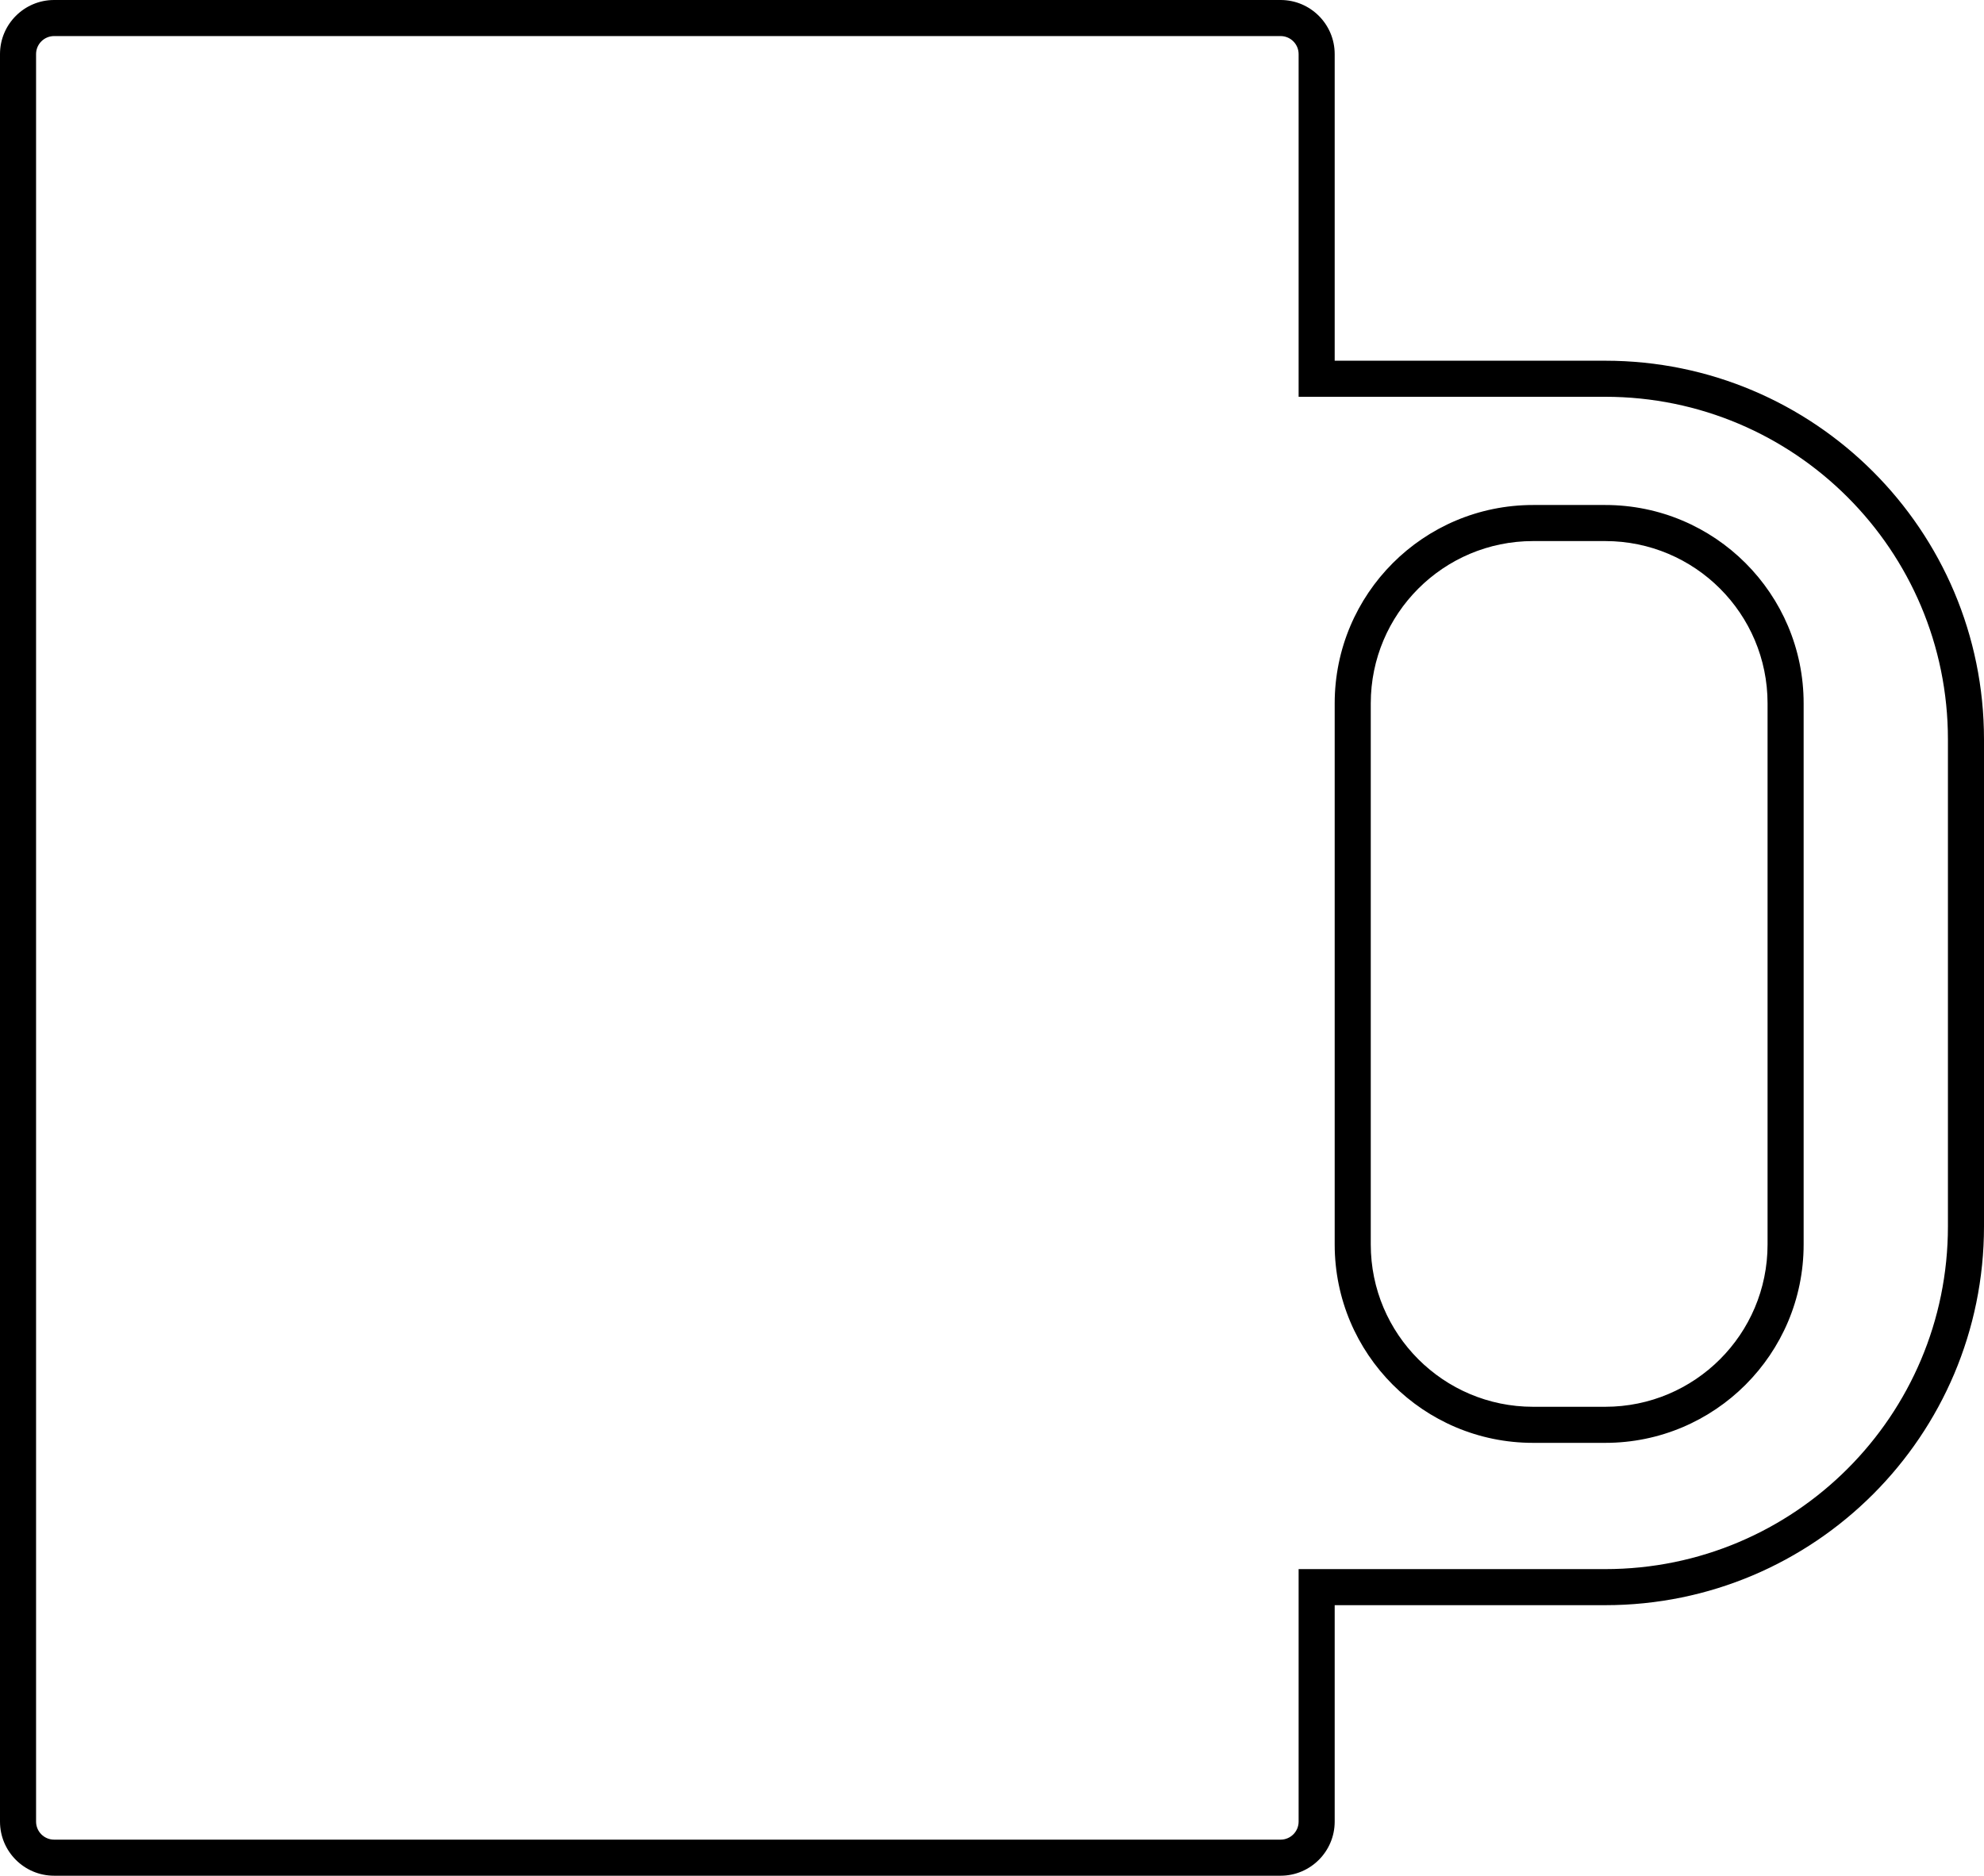 <?xml version="1.0" encoding="UTF-8"?> <svg xmlns="http://www.w3.org/2000/svg" width="55" height="52" viewBox="0 0 55 52" fill="none"> <path fill-rule="evenodd" clip-rule="evenodd" d="M1 1.5C1 1.224 1.224 1 1.5 1H35.5C35.776 1 36 1.224 36 1.5V10.5V11H36.5H44.5C49.747 11 54 15.253 54 20.5V20.514V20.527V20.541V20.554V20.568V20.581V20.595V20.609V20.622V20.636V20.649V20.663V20.677V20.69V20.704V20.718V20.731V20.745V20.759V20.772V20.786V20.799V20.813V20.827V20.84V20.854V20.867V20.881V20.895V20.908V20.922V20.936V20.949V20.963V20.977V20.99V21.004V21.017V21.031V21.045V21.058V21.072V21.086V21.099V21.113V21.127V21.14V21.154V21.168V21.181V21.195V21.209V21.222V21.236V21.25V21.263V21.277V21.291V21.304V21.318V21.331V21.345V21.359V21.372V21.386V21.4V21.413V21.427V21.441V21.454V21.468V21.482V21.495V21.509V21.523V21.536V21.55V21.564V21.577V21.591V21.605V21.618V21.632V21.646V21.659V21.673V21.687V21.7V21.714V21.728V21.741V21.755V21.768V21.782V21.796V21.809V21.823V21.837V21.851V21.864V21.878V21.892V21.905V21.919V21.932V21.946V21.96V21.973V21.987V22.001V22.014V22.028V22.042V22.055V22.069V22.083V22.096V22.11V22.124V22.137V22.151V22.165V22.178V22.192V22.205V22.219V22.233V22.246V22.26V22.274V22.287V22.301V22.314V22.328V22.342V22.355V22.369V22.383V22.396V22.41V22.424V22.437V22.451V22.465V22.478V22.492V22.505V22.519V22.533V22.546V22.56V22.573V22.587V22.601V22.614V22.628V22.642V22.655V22.669V22.682V22.696V22.709V22.723V22.737V22.75V22.764V22.777V22.791V22.805V22.818V22.832V22.846V22.859V22.873V22.886V22.9V22.913V22.927V22.941V22.954V22.968V22.981V22.995V23.008V23.022V23.035V23.049V23.063V23.076V23.09V23.103V23.117V23.13V23.144V23.157V23.171V23.185V23.198V23.212V23.225V23.239V23.252V23.266V23.279V23.293V23.306V23.32V23.333V23.347V23.36V23.374V23.387V23.401V23.414V23.428V23.441V23.455V23.468V23.482V23.495V23.509V23.522V23.536V23.549V23.563V23.576V23.59V23.603V23.617V23.63V23.644V23.657V23.671V23.684V23.697V23.711V23.724V23.738V23.751V23.765V23.778V23.791V23.805V23.818V23.832V23.845V23.858V23.872V23.885V23.899V23.912V23.926V23.939V23.952V23.966V23.979V23.992V24.006V24.019V24.033V24.046V24.059V24.073V24.086V24.099V24.113V24.126V24.14V24.153V24.166V24.18V24.193V24.206V24.22V24.233V24.246V24.259V24.273V24.286V24.299V24.313V24.326V24.339V24.353V24.366V24.379V24.392V24.406V24.419V24.432V24.445V24.459V24.472V24.485V24.498V24.512V24.525V24.538V24.552V24.565V24.578V24.591V24.604V24.618V24.631V24.644V24.657V24.67V24.684V24.697V24.71V24.723V24.736V24.749V24.763V24.776V24.789V24.802V24.815V24.828V24.841V24.855V24.868V24.881V24.894V24.907V24.92V24.933V24.947V24.96V24.973V24.986V24.999V25.012V25.025V25.038V25.051V25.064V25.077V25.09V25.103V25.116V25.13V25.142V25.155V25.169V25.182V25.195V25.208V25.221V25.234V25.247V25.26V25.273V25.286V25.299V25.311V25.325V25.337V25.35V25.363V25.376V25.389V25.402V25.415V25.428V25.441V25.454V25.467V25.48V25.493V25.506V25.518V25.531V25.544V25.557V25.57V25.583V25.596V25.608V25.621V25.634V25.647V25.66V25.673V25.686V25.698V25.711V25.724V25.737V25.75V25.762V25.775V25.788V25.801V25.813V25.826V25.839V25.852V25.864V25.877V25.89V25.902V25.915V25.928V25.941V25.953V25.966V25.979V25.991V26.004V26.017V26.029V26.042V26.055V26.067V26.08V26.093V26.105V26.118V26.131V26.143V26.156V26.168V26.181V26.193V26.206V26.219V26.231V26.244V26.256V26.269V26.281V26.294V26.306V26.319V26.331V26.344V26.356V26.369V26.381V26.394V26.406V26.419V26.431V26.444V26.456V26.469V26.481V26.494V26.506V26.518V26.531V26.543V26.555V26.568V26.58V26.593V26.605V26.617V26.63V26.642V26.654V26.667V26.679V26.691V26.704V26.716V26.728V26.741V26.753V26.765V26.777V26.79V26.802V26.814V26.826V26.839V26.851V26.863V26.875V26.887V26.9V26.912V26.924V26.936V26.948V26.96V26.973V26.985V26.997V27.009V27.021V27.033V27.045V27.058V27.07V27.082V27.094V27.106V27.118V27.13V27.142V27.154V27.166V27.178V27.19V27.202V27.214V27.226V27.238V27.25V27.262V27.274V27.286V27.298V27.31V27.322V27.334V27.346V27.358V27.37V27.382V27.394V27.406V27.418V27.43V27.442V27.455V27.467V27.479V27.491V27.503V27.515V27.527V27.54V27.552V27.564V27.576V27.588V27.6V27.613V27.625V27.637V27.649V27.661V27.674V27.686V27.698V27.71V27.723V27.735V27.747V27.759V27.772V27.784V27.796V27.809V27.821V27.833V27.846V27.858V27.87V27.883V27.895V27.907V27.92V27.932V27.945V27.957V27.969V27.982V27.994V28.006V28.019V28.031V28.044V28.056V28.069V28.081V28.094V28.106V28.119V28.131V28.144V28.156V28.169V28.181V28.194V28.206V28.219V28.231V28.244V28.256V28.269V28.281V28.294V28.307V28.319V28.332V28.344V28.357V28.369V28.382V28.395V28.407V28.42V28.433V28.445V28.458V28.471V28.483V28.496V28.509V28.521V28.534V28.547V28.559V28.572V28.585V28.598V28.61V28.623V28.636V28.648V28.661V28.674V28.687V28.699V28.712V28.725V28.738V28.75V28.763V28.776V28.789V28.802V28.814V28.827V28.84V28.853V28.866V28.879V28.892V28.904V28.917V28.93V28.943V28.956V28.969V28.982V28.994V29.007V29.02V29.033V29.046V29.059V29.072V29.085V29.098V29.111V29.124V29.137V29.15V29.163V29.175V29.189V29.201V29.214V29.227V29.24V29.253V29.266V29.279V29.292V29.305V29.318V29.331V29.345V29.358V29.37V29.384V29.397V29.41V29.423V29.436V29.449V29.462V29.475V29.488V29.501V29.514V29.527V29.54V29.553V29.567V29.58V29.593V29.606V29.619V29.632V29.645V29.659V29.672V29.685V29.698V29.711V29.724V29.737V29.751V29.764V29.777V29.79V29.803V29.816V29.83V29.843V29.856V29.869V29.882V29.896V29.909V29.922V29.935V29.948V29.962V29.975V29.988V30.002V30.015V30.028V30.041V30.055V30.068V30.081V30.094V30.108V30.121V30.134V30.147V30.161V30.174V30.187V30.201V30.214V30.227V30.241V30.254V30.267V30.28V30.294V30.307V30.32V30.334V30.347V30.36V30.374V30.387V30.401V30.414V30.427V30.441V30.454V30.467V30.481V30.494V30.508V30.521V30.534V30.548V30.561V30.574V30.588V30.601V30.615V30.628V30.642V30.655V30.668V30.682V30.695V30.709V30.722V30.735V30.749V30.762V30.776V30.789V30.803V30.816V30.829V30.843V30.856V30.87V30.883V30.897V30.91V30.924V30.937V30.951V30.964V30.978V30.991V31.005V31.018V31.032V31.045V31.059V31.072V31.086V31.099V31.113V31.126V31.14V31.153V31.167V31.18V31.194V31.207V31.221V31.234V31.248V31.261V31.275V31.288V31.302V31.315V31.329V31.343V31.356V31.37V31.383V31.397V31.41V31.424V31.437V31.451V31.465V31.478V31.492V31.505V31.519V31.532V31.546V31.559V31.573V31.587V31.6V31.614V31.627V31.641V31.654V31.668V31.682V31.695V31.709V31.723V31.736V31.75V31.763V31.777V31.791V31.804V31.818V31.831V31.845V31.858V31.872V31.886V31.899V31.913V31.927V31.94V31.954V31.967V31.981V31.995V32.008V32.022V32.035V32.049V32.063V32.076V32.09V32.104V32.117V32.131V32.145V32.158V32.172V32.185V32.199V32.213V32.226V32.24V32.254V32.267V32.281V32.295V32.308V32.322V32.336V32.349V32.363V32.376V32.39V32.404V32.417V32.431V32.445V32.458V32.472V32.486V32.499V32.513V32.527V32.54V32.554V32.568V32.581V32.595V32.608V32.622V32.636V32.65V32.663V32.677V32.691V32.704V32.718V32.731V32.745V32.759V32.772V32.786V32.8V32.813V32.827V32.841V32.854V32.868V32.882V32.895V32.909V32.923V32.936V32.95V32.964V32.977V32.991V33.005V33.018V33.032V33.046V33.059V33.073V33.087V33.1V33.114V33.128V33.141V33.155V33.169V33.182V33.196V33.209V33.223V33.237V33.251V33.264V33.278V33.291V33.305V33.319V33.332V33.346V33.36V33.373V33.387V33.401V33.414V33.428V33.441V33.455V33.469V33.483V33.496V33.51V33.523V33.537V33.551V33.564V33.578V33.592V33.605V33.619V33.633V33.646V33.66V33.673V33.687V33.701V33.714V33.728V33.742V33.755V33.769V33.782V33.796V33.81V33.823V33.837V33.85V33.864V33.878V33.891V33.905V33.919V33.932V33.946V33.959V33.973V33.986V34C54 39.247 49.747 43.5 44.5 43.5H36.5H36V44V50.5C36 50.776 35.776 51 35.5 51H1.5C1.224 51 1 50.776 1 50.5V1.5ZM1.5 0C0.672 0 0 0.672 0 1.5V50.5C0 51.328 0.672 52 1.5 52H35.5C36.328 52 37 51.328 37 50.5V44.5H44.5C50.299 44.5 55 39.799 55 34V33.986V33.973V33.959V33.946V33.932V33.919V33.905V33.891V33.878V33.864V33.85V33.837V33.823V33.81V33.796V33.782V33.769V33.755V33.742V33.728V33.714V33.701V33.687V33.673V33.66V33.646V33.633V33.619V33.605V33.592V33.578V33.564V33.551V33.537V33.523V33.51V33.496V33.483V33.469V33.455V33.441V33.428V33.414V33.401V33.387V33.373V33.36V33.346V33.332V33.319V33.305V33.291V33.278V33.264V33.251V33.237V33.223V33.209V33.196V33.182V33.169V33.155V33.141V33.128V33.114V33.1V33.087V33.073V33.059V33.046V33.032V33.018V33.005V32.991V32.977V32.964V32.95V32.936V32.923V32.909V32.895V32.882V32.868V32.854V32.841V32.827V32.813V32.8V32.786V32.772V32.759V32.745V32.731V32.718V32.704V32.691V32.677V32.663V32.65V32.636V32.622V32.608V32.595V32.581V32.568V32.554V32.54V32.527V32.513V32.499V32.486V32.472V32.458V32.445V32.431V32.417V32.404V32.39V32.376V32.363V32.349V32.336V32.322V32.308V32.295V32.281V32.267V32.254V32.24V32.226V32.213V32.199V32.185V32.172V32.158V32.145V32.131V32.117V32.104V32.09V32.076V32.063V32.049V32.035V32.022V32.008V31.995V31.981V31.967V31.954V31.94V31.927V31.913V31.899V31.886V31.872V31.858V31.845V31.831V31.818V31.804V31.791V31.777V31.763V31.75V31.736V31.723V31.709V31.695V31.682V31.668V31.654V31.641V31.627V31.614V31.6V31.587V31.573V31.559V31.546V31.532V31.519V31.505V31.492V31.478V31.465V31.451V31.437V31.424V31.41V31.397V31.383V31.37V31.356V31.343V31.329V31.315V31.302V31.288V31.275V31.261V31.248V31.234V31.221V31.207V31.194V31.18V31.167V31.153V31.14V31.126V31.113V31.099V31.086V31.072V31.059V31.045V31.032V31.018V31.005V30.991V30.978V30.964V30.951V30.937V30.924V30.91V30.897V30.883V30.87V30.856V30.843V30.829V30.816V30.803V30.789V30.776V30.762V30.749V30.735V30.722V30.709V30.695V30.682V30.668V30.655V30.642V30.628V30.615V30.601V30.588V30.574V30.561V30.548V30.534V30.521V30.508V30.494V30.481V30.467V30.454V30.441V30.427V30.414V30.401V30.387V30.374V30.36V30.347V30.334V30.32V30.307V30.294V30.28V30.267V30.254V30.241V30.227V30.214V30.201V30.187V30.174V30.161V30.147V30.134V30.121V30.108V30.094V30.081V30.068V30.055V30.041V30.028V30.015V30.002V29.988V29.975V29.962V29.948V29.935V29.922V29.909V29.896V29.882V29.869V29.856V29.843V29.83V29.816V29.803V29.79V29.777V29.764V29.751V29.737V29.724V29.711V29.698V29.685V29.672V29.659V29.645V29.632V29.619V29.606V29.593V29.58V29.567V29.553V29.54V29.527V29.514V29.501V29.488V29.475V29.462V29.449V29.436V29.423V29.41V29.397V29.384V29.37V29.358V29.345V29.331V29.318V29.305V29.292V29.279V29.266V29.253V29.24V29.227V29.214V29.201V29.189V29.175V29.163V29.15V29.137V29.124V29.111V29.098V29.085V29.072V29.059V29.046V29.033V29.02V29.007V28.994V28.982V28.969V28.956V28.943V28.93V28.917V28.904V28.892V28.879V28.866V28.853V28.84V28.827V28.814V28.802V28.789V28.776V28.763V28.75V28.738V28.725V28.712V28.699V28.687V28.674V28.661V28.648V28.636V28.623V28.61V28.598V28.585V28.572V28.559V28.547V28.534V28.521V28.509V28.496V28.483V28.471V28.458V28.445V28.433V28.42V28.407V28.395V28.382V28.369V28.357V28.344V28.332V28.319V28.307V28.294V28.281V28.269V28.256V28.244V28.231V28.219V28.206V28.194V28.181V28.169V28.156V28.144V28.131V28.119V28.106V28.094V28.081V28.069V28.056V28.044V28.031V28.019V28.006V27.994V27.982V27.969V27.957V27.945V27.932V27.92V27.907V27.895V27.883V27.87V27.858V27.846V27.833V27.821V27.809V27.796V27.784V27.772V27.759V27.747V27.735V27.723V27.71V27.698V27.686V27.674V27.661V27.649V27.637V27.625V27.613V27.6V27.588V27.576V27.564V27.552V27.54V27.527V27.515V27.503V27.491V27.479V27.467V27.455V27.442V27.43V27.418V27.406V27.394V27.382V27.37V27.358V27.346V27.334V27.322V27.31V27.298V27.286V27.274V27.262V27.25V27.238V27.226V27.214V27.202V27.19V27.178V27.166V27.154V27.142V27.13V27.118V27.106V27.094V27.082V27.07V27.058V27.045V27.033V27.021V27.009V26.997V26.985V26.973V26.96V26.948V26.936V26.924V26.912V26.9V26.887V26.875V26.863V26.851V26.839V26.826V26.814V26.802V26.79V26.777V26.765V26.753V26.741V26.728V26.716V26.704V26.691V26.679V26.667V26.654V26.642V26.63V26.617V26.605V26.593V26.58V26.568V26.555V26.543V26.531V26.518V26.506V26.494V26.481V26.469V26.456V26.444V26.431V26.419V26.406V26.394V26.381V26.369V26.356V26.344V26.331V26.319V26.306V26.294V26.281V26.269V26.256V26.244V26.231V26.219V26.206V26.193V26.181V26.168V26.156V26.143V26.131V26.118V26.105V26.093V26.08V26.067V26.055V26.042V26.029V26.017V26.004V25.991V25.979V25.966V25.953V25.941V25.928V25.915V25.902V25.89V25.877V25.864V25.852V25.839V25.826V25.813V25.801V25.788V25.775V25.762V25.75V25.737V25.724V25.711V25.698V25.686V25.673V25.66V25.647V25.634V25.621V25.608V25.596V25.583V25.57V25.557V25.544V25.531V25.518V25.506V25.493V25.48V25.467V25.454V25.441V25.428V25.415V25.402V25.389V25.376V25.363V25.35V25.337V25.325V25.311V25.299V25.286V25.273V25.26V25.247V25.234V25.221V25.208V25.195V25.182V25.169V25.155V25.142V25.13V25.116V25.103V25.09V25.077V25.064V25.051V25.038V25.025V25.012V24.999V24.986V24.973V24.96V24.947V24.933V24.92V24.907V24.894V24.881V24.868V24.855V24.841V24.828V24.815V24.802V24.789V24.776V24.763V24.749V24.736V24.723V24.71V24.697V24.684V24.67V24.657V24.644V24.631V24.618V24.604V24.591V24.578V24.565V24.552V24.538V24.525V24.512V24.498V24.485V24.472V24.459V24.445V24.432V24.419V24.406V24.392V24.379V24.366V24.353V24.339V24.326V24.313V24.299V24.286V24.273V24.259V24.246V24.233V24.22V24.206V24.193V24.18V24.166V24.153V24.14V24.126V24.113V24.099V24.086V24.073V24.059V24.046V24.033V24.019V24.006V23.992V23.979V23.966V23.952V23.939V23.926V23.912V23.899V23.885V23.872V23.858V23.845V23.832V23.818V23.805V23.791V23.778V23.765V23.751V23.738V23.724V23.711V23.697V23.684V23.671V23.657V23.644V23.63V23.617V23.603V23.59V23.576V23.563V23.549V23.536V23.522V23.509V23.495V23.482V23.468V23.455V23.441V23.428V23.414V23.401V23.387V23.374V23.36V23.347V23.333V23.32V23.306V23.293V23.279V23.266V23.252V23.239V23.225V23.212V23.198V23.185V23.171V23.157V23.144V23.13V23.117V23.103V23.09V23.076V23.063V23.049V23.035V23.022V23.008V22.995V22.981V22.968V22.954V22.941V22.927V22.913V22.9V22.886V22.873V22.859V22.846V22.832V22.818V22.805V22.791V22.777V22.764V22.75V22.737V22.723V22.709V22.696V22.682V22.669V22.655V22.642V22.628V22.614V22.601V22.587V22.573V22.56V22.546V22.533V22.519V22.505V22.492V22.478V22.465V22.451V22.437V22.424V22.41V22.396V22.383V22.369V22.355V22.342V22.328V22.314V22.301V22.287V22.274V22.26V22.246V22.233V22.219V22.205V22.192V22.178V22.165V22.151V22.137V22.124V22.11V22.096V22.083V22.069V22.055V22.042V22.028V22.014V22.001V21.987V21.973V21.96V21.946V21.932V21.919V21.905V21.892V21.878V21.864V21.851V21.837V21.823V21.809V21.796V21.782V21.768V21.755V21.741V21.728V21.714V21.7V21.687V21.673V21.659V21.646V21.632V21.618V21.605V21.591V21.577V21.564V21.55V21.536V21.523V21.509V21.495V21.482V21.468V21.454V21.441V21.427V21.413V21.4V21.386V21.372V21.359V21.345V21.331V21.318V21.304V21.291V21.277V21.263V21.25V21.236V21.222V21.209V21.195V21.181V21.168V21.154V21.14V21.127V21.113V21.099V21.086V21.072V21.058V21.045V21.031V21.017V21.004V20.99V20.977V20.963V20.949V20.936V20.922V20.908V20.895V20.881V20.867V20.854V20.84V20.827V20.813V20.799V20.786V20.772V20.759V20.745V20.731V20.718V20.704V20.69V20.677V20.663V20.649V20.636V20.622V20.609V20.595V20.581V20.568V20.554V20.541V20.527V20.514V20.5C55 14.701 50.299 10 44.5 10H37V1.5C37 0.672 36.328 0 35.5 0H1.5ZM42.5 14C39.462 14 37 16.462 37 19.5V34.5C37 37.538 39.462 40 42.5 40H44.5C47.537 40 50 37.539 50 34.501V34.487V34.473V34.459V34.445V34.431V34.416V34.402V34.388V34.374V34.36V34.346V34.332V34.317V34.303V34.289V34.275V34.261V34.246V34.232V34.218V34.204V34.189V34.175V34.161V34.147V34.132V34.118V34.104V34.089V34.075V34.061V34.046V34.032V34.017V34.003V33.989V33.974V33.96V33.946V33.931V33.917V33.902V33.888V33.873V33.859V33.844V33.83V33.815V33.801V33.786V33.772V33.757V33.743V33.728V33.714V33.699V33.685V33.67V33.656V33.641V33.626V33.612V33.597V33.583V33.568V33.553V33.539V33.524V33.509V33.495V33.48V33.465V33.451V33.436V33.421V33.407V33.392V33.377V33.363V33.348V33.333V33.319V33.304V33.289V33.274V33.26V33.245V33.23V33.215V33.2V33.186V33.171V33.156V33.141V33.127V33.112V33.097V33.082V33.067V33.052V33.038V33.023V33.008V32.993V32.978V32.963V32.948V32.934V32.919V32.904V32.889V32.874V32.859V32.844V32.829V32.814V32.799V32.784V32.77V32.755V32.74V32.725V32.71V32.695V32.68V32.665V32.65V32.635V32.62V32.605V32.59V32.575V32.56V32.545V32.53V32.515V32.5V32.485V32.47V32.455V32.44V32.425V32.41V32.395V32.38V32.365V32.35V32.335V32.32V32.304V32.289V32.274V32.259V32.244V32.229V32.214V32.199V32.184V32.169V32.154V32.139V32.124V32.108V32.093V32.078V32.063V32.048V32.033V32.018V32.003V31.988V31.973V31.957V31.942V31.927V31.912V31.897V31.882V31.867V31.852V31.837V31.821V31.806V31.791V31.776V31.761V31.746V31.73V31.715V31.7V31.685V31.67V31.655V31.64V31.624V31.609V31.594V31.579V31.564V31.549V31.534V31.518V31.503V31.488V31.473V31.458V31.442V31.427V31.412V31.397V31.382V31.367V31.351V31.336V31.321V31.306V31.291V31.276V31.26V31.245V31.23V31.215V31.2V31.185V31.169V31.154V31.139V31.124V31.109V31.093V31.078V31.063V31.048V31.033V31.018V31.003V30.987V30.972V30.957V30.942V30.927V30.912V30.896V30.881V30.866V30.851V30.836V30.821V30.805V30.79V30.775V30.76V30.745V30.73V30.715V30.699V30.684V30.669V30.654V30.639V30.624V30.608V30.593V30.578V30.563V30.548V30.533V30.518V30.503V30.488V30.472V30.457V30.442V30.427V30.412V30.397V30.382V30.367V30.352V30.336V30.321V30.306V30.291V30.276V30.261V30.246V30.231V30.216V30.201V30.186V30.171V30.155V30.14V30.125V30.11V30.095V30.08V30.065V30.05V30.035V30.02V30.005V29.99V29.975V29.96V29.945V29.93V29.915V29.9V29.885V29.87V29.855V29.84V29.825V29.81V29.795V29.78V29.765V29.75V29.735V29.72V29.705V29.69V29.675V29.66V29.646V29.631V29.616V29.601V29.586V29.571V29.556V29.541V29.526V29.512V29.497V29.482V29.467V29.452V29.437V29.422V29.407V29.393V29.378V29.363V29.348V29.333V29.319V29.304V29.289V29.274V29.259V29.244V29.23V29.215V29.2V29.185V29.171V29.156V29.141V29.127V29.112V29.097V29.082V29.068V29.053V29.038V29.023V29.009V28.994V28.98V28.965V28.95V28.936V28.921V28.906V28.892V28.877V28.862V28.848V28.833V28.819V28.804V28.789V28.775V28.76V28.746V28.731V28.717V28.702V28.688V28.673V28.659V28.644V28.63V28.615V28.601V28.586V28.572V28.557V28.543V28.528V28.514V28.499V28.485V28.471V28.456V28.442V28.427V28.413V28.399V28.384V28.37V28.356V28.341V28.327V28.313V28.298V28.284V28.27V28.256V28.241V28.227V28.213V28.198V28.184V28.17V28.156V28.142V28.128V28.113V28.099V28.085V28.071V28.057V28.043V28.028V28.014V28V27.986V27.972V27.958V27.944V27.93V27.916V27.902V27.888V27.874V27.86V27.846V27.832V27.818V27.804V27.79V27.776V27.762V27.748V27.734V27.72V27.706V27.692V27.679V27.665V27.651V27.637V27.623V27.609V27.596V27.582V27.568V27.554V27.541V27.527V27.513V27.499V27.486V27.472V27.458V27.445V27.431V27.417V27.404V27.39V27.376V27.363V27.349V27.335V27.322V27.308V27.295V27.281V27.268V27.254V27.241V27.227V27.214V27.2V27.187V27.174V27.16V27.147V27.133V27.12V27.107V27.093V27.08V27.067V27.053V27.04V27.026V27.013V27V26.987V26.974V26.96V26.947V26.933V26.92V26.907V26.893V26.88V26.867V26.853V26.84V26.826V26.813V26.8V26.786V26.773V26.759V26.746V26.732V26.719V26.705V26.692V26.678V26.665V26.651V26.637V26.624V26.61V26.596V26.583V26.569V26.555V26.542V26.528V26.514V26.501V26.487V26.473V26.459V26.446V26.432V26.418V26.404V26.391V26.377V26.363V26.349V26.335V26.321V26.308V26.294V26.28V26.266V26.252V26.238V26.224V26.21V26.196V26.182V26.168V26.154V26.14V26.126V26.112V26.098V26.084V26.07V26.056V26.042V26.028V26.014V26V25.986V25.972V25.957V25.943V25.929V25.915V25.901V25.887V25.872V25.858V25.844V25.83V25.816V25.802V25.787V25.773V25.759V25.744V25.73V25.716V25.702V25.687V25.673V25.659V25.644V25.63V25.616V25.601V25.587V25.573V25.558V25.544V25.529V25.515V25.501V25.486V25.472V25.457V25.443V25.428V25.414V25.399V25.385V25.37V25.356V25.341V25.327V25.312V25.298V25.283V25.269V25.254V25.24V25.225V25.211V25.196V25.181V25.167V25.152V25.138V25.123V25.108V25.094V25.079V25.064V25.05V25.035V25.02V25.006V24.991V24.977V24.962V24.947V24.932V24.918V24.903V24.888V24.873V24.859V24.844V24.829V24.815V24.8V24.785V24.77V24.756V24.741V24.726V24.711V24.696V24.681V24.667V24.652V24.637V24.622V24.607V24.593V24.578V24.563V24.548V24.533V24.518V24.503V24.488V24.474V24.459V24.444V24.429V24.414V24.399V24.384V24.369V24.354V24.34V24.325V24.31V24.295V24.28V24.265V24.25V24.235V24.22V24.205V24.19V24.175V24.16V24.145V24.13V24.115V24.1V24.085V24.07V24.055V24.04V24.025V24.01V23.995V23.98V23.965V23.95V23.935V23.92V23.905V23.89V23.875V23.86V23.845V23.829V23.814V23.799V23.784V23.769V23.754V23.739V23.724V23.709V23.694V23.679V23.664V23.648V23.633V23.618V23.603V23.588V23.573V23.558V23.543V23.528V23.512V23.497V23.482V23.467V23.452V23.437V23.422V23.407V23.392V23.376V23.361V23.346V23.331V23.316V23.301V23.285V23.27V23.255V23.24V23.225V23.21V23.195V23.179V23.164V23.149V23.134V23.119V23.104V23.088V23.073V23.058V23.043V23.028V23.013V22.997V22.982V22.967V22.952V22.937V22.922V22.907V22.891V22.876V22.861V22.846V22.831V22.815V22.8V22.785V22.77V22.755V22.74V22.724V22.709V22.694V22.679V22.664V22.649V22.633V22.618V22.603V22.588V22.573V22.558V22.542V22.527V22.512V22.497V22.482V22.466V22.451V22.436V22.421V22.406V22.391V22.376V22.36V22.345V22.33V22.315V22.3V22.285V22.27V22.254V22.239V22.224V22.209V22.194V22.179V22.163V22.148V22.133V22.118V22.103V22.088V22.073V22.058V22.043V22.027V22.012V21.997V21.982V21.967V21.952V21.937V21.922V21.907V21.892V21.876V21.861V21.846V21.831V21.816V21.801V21.786V21.771V21.756V21.741V21.726V21.71V21.695V21.68V21.665V21.65V21.635V21.62V21.605V21.59V21.575V21.56V21.545V21.53V21.515V21.5V21.485V21.47V21.455V21.44V21.425V21.41V21.395V21.38V21.365V21.35V21.335V21.32V21.305V21.29V21.275V21.26V21.245V21.23V21.216V21.201V21.186V21.171V21.156V21.141V21.126V21.111V21.096V21.081V21.067V21.052V21.037V21.022V21.007V20.992V20.977V20.962V20.948V20.933V20.918V20.903V20.888V20.873V20.859V20.844V20.829V20.814V20.8V20.785V20.77V20.755V20.741V20.726V20.711V20.696V20.681V20.667V20.652V20.637V20.623V20.608V20.593V20.579V20.564V20.549V20.535V20.52V20.505V20.491V20.476V20.461V20.447V20.432V20.417V20.403V20.388V20.374V20.359V20.345V20.33V20.315V20.301V20.286V20.272V20.257V20.243V20.228V20.214V20.199V20.185V20.17V20.156V20.141V20.127V20.112V20.098V20.083V20.069V20.055V20.04V20.026V20.011V19.997V19.983V19.968V19.954V19.939V19.925V19.911V19.896V19.882V19.868V19.854V19.839V19.825V19.811V19.796V19.782V19.768V19.754V19.739V19.725V19.711V19.697V19.683V19.668V19.654V19.64V19.626V19.612V19.598V19.584V19.569V19.555V19.541V19.527V19.513V19.499C50 16.461 47.537 14 44.5 14H42.5ZM38 19.5C38 17.015 40.015 15 42.5 15H44.5C46.985 15 49 17.014 49 19.499V19.513V19.527V19.541V19.555V19.569V19.584V19.598V19.612V19.626V19.64V19.654V19.668V19.683V19.697V19.711V19.725V19.739V19.754V19.768V19.782V19.796V19.811V19.825V19.839V19.854V19.868V19.882V19.896V19.911V19.925V19.939V19.954V19.968V19.983V19.997V20.011V20.026V20.04V20.055V20.069V20.083V20.098V20.112V20.127V20.141V20.156V20.17V20.185V20.199V20.214V20.228V20.243V20.257V20.272V20.286V20.301V20.315V20.33V20.345V20.359V20.374V20.388V20.403V20.417V20.432V20.447V20.461V20.476V20.491V20.505V20.52V20.535V20.549V20.564V20.579V20.593V20.608V20.623V20.637V20.652V20.667V20.681V20.696V20.711V20.726V20.741V20.755V20.77V20.785V20.8V20.814V20.829V20.844V20.859V20.873V20.888V20.903V20.918V20.933V20.948V20.962V20.977V20.992V21.007V21.022V21.037V21.052V21.067V21.081V21.096V21.111V21.126V21.141V21.156V21.171V21.186V21.201V21.216V21.23V21.245V21.26V21.275V21.29V21.305V21.32V21.335V21.35V21.365V21.38V21.395V21.41V21.425V21.44V21.455V21.47V21.485V21.5V21.515V21.53V21.545V21.56V21.575V21.59V21.605V21.62V21.635V21.65V21.665V21.68V21.695V21.71V21.726V21.741V21.756V21.771V21.786V21.801V21.816V21.831V21.846V21.861V21.876V21.892V21.907V21.922V21.937V21.952V21.967V21.982V21.997V22.012V22.027V22.043V22.058V22.073V22.088V22.103V22.118V22.133V22.148V22.163V22.179V22.194V22.209V22.224V22.239V22.254V22.27V22.285V22.3V22.315V22.33V22.345V22.36V22.376V22.391V22.406V22.421V22.436V22.451V22.466V22.482V22.497V22.512V22.527V22.542V22.558V22.573V22.588V22.603V22.618V22.633V22.649V22.664V22.679V22.694V22.709V22.724V22.74V22.755V22.77V22.785V22.8V22.815V22.831V22.846V22.861V22.876V22.891V22.907V22.922V22.937V22.952V22.967V22.982V22.997V23.013V23.028V23.043V23.058V23.073V23.088V23.104V23.119V23.134V23.149V23.164V23.179V23.195V23.21V23.225V23.24V23.255V23.27V23.285V23.301V23.316V23.331V23.346V23.361V23.376V23.392V23.407V23.422V23.437V23.452V23.467V23.482V23.497V23.512V23.528V23.543V23.558V23.573V23.588V23.603V23.618V23.633V23.648V23.664V23.679V23.694V23.709V23.724V23.739V23.754V23.769V23.784V23.799V23.814V23.829V23.845V23.86V23.875V23.89V23.905V23.92V23.935V23.95V23.965V23.98V23.995V24.01V24.025V24.04V24.055V24.07V24.085V24.1V24.115V24.13V24.145V24.16V24.175V24.19V24.205V24.22V24.235V24.25V24.265V24.28V24.295V24.31V24.325V24.34V24.354V24.369V24.384V24.399V24.414V24.429V24.444V24.459V24.474V24.488V24.503V24.518V24.533V24.548V24.563V24.578V24.593V24.607V24.622V24.637V24.652V24.667V24.681V24.696V24.711V24.726V24.741V24.756V24.77V24.785V24.8V24.815V24.829V24.844V24.859V24.873V24.888V24.903V24.918V24.932V24.947V24.962V24.977V24.991V25.006V25.02V25.035V25.05V25.064V25.079V25.094V25.108V25.123V25.138V25.152V25.167V25.181V25.196V25.211V25.225V25.24V25.254V25.269V25.283V25.298V25.312V25.327V25.341V25.356V25.37V25.385V25.399V25.414V25.428V25.443V25.457V25.472V25.486V25.501V25.515V25.529V25.544V25.558V25.573V25.587V25.601V25.616V25.63V25.644V25.659V25.673V25.687V25.702V25.716V25.73V25.744V25.759V25.773V25.787V25.802V25.816V25.83V25.844V25.858V25.872V25.887V25.901V25.915V25.929V25.943V25.957V25.972V25.986V26V26.014V26.028V26.042V26.056V26.07V26.084V26.098V26.112V26.126V26.14V26.154V26.168V26.182V26.196V26.21V26.224V26.238V26.252V26.266V26.28V26.294V26.308V26.321V26.335V26.349V26.363V26.377V26.391V26.404V26.418V26.432V26.446V26.459V26.473V26.487V26.501V26.514V26.528V26.542V26.555V26.569V26.583V26.596V26.61V26.624V26.637V26.651V26.665V26.678V26.692V26.705V26.719V26.732V26.746V26.759V26.773V26.786V26.8V26.813V26.826V26.84V26.853V26.867V26.88V26.893V26.907V26.92V26.933V26.947V26.96V26.974V26.987V27V27.013V27.026V27.04V27.053V27.067V27.08V27.093V27.107V27.12V27.133V27.147V27.16V27.174V27.187V27.2V27.214V27.227V27.241V27.254V27.268V27.281V27.295V27.308V27.322V27.335V27.349V27.363V27.376V27.39V27.404V27.417V27.431V27.445V27.458V27.472V27.486V27.499V27.513V27.527V27.541V27.554V27.568V27.582V27.596V27.609V27.623V27.637V27.651V27.665V27.679V27.692V27.706V27.72V27.734V27.748V27.762V27.776V27.79V27.804V27.818V27.832V27.846V27.86V27.874V27.888V27.902V27.916V27.93V27.944V27.958V27.972V27.986V28V28.014V28.028V28.043V28.057V28.071V28.085V28.099V28.113V28.128V28.142V28.156V28.17V28.184V28.198V28.213V28.227V28.241V28.256V28.27V28.284V28.298V28.313V28.327V28.341V28.356V28.37V28.384V28.399V28.413V28.427V28.442V28.456V28.471V28.485V28.499V28.514V28.528V28.543V28.557V28.572V28.586V28.601V28.615V28.63V28.644V28.659V28.673V28.688V28.702V28.717V28.731V28.746V28.76V28.775V28.789V28.804V28.819V28.833V28.848V28.862V28.877V28.892V28.906V28.921V28.936V28.95V28.965V28.98V28.994V29.009V29.023V29.038V29.053V29.068V29.082V29.097V29.112V29.127V29.141V29.156V29.171V29.185V29.2V29.215V29.23V29.244V29.259V29.274V29.289V29.304V29.319V29.333V29.348V29.363V29.378V29.393V29.407V29.422V29.437V29.452V29.467V29.482V29.497V29.512V29.526V29.541V29.556V29.571V29.586V29.601V29.616V29.631V29.646V29.66V29.675V29.69V29.705V29.72V29.735V29.75V29.765V29.78V29.795V29.81V29.825V29.84V29.855V29.87V29.885V29.9V29.915V29.93V29.945V29.96V29.975V29.99V30.005V30.02V30.035V30.05V30.065V30.08V30.095V30.11V30.125V30.14V30.155V30.171V30.186V30.201V30.216V30.231V30.246V30.261V30.276V30.291V30.306V30.321V30.336V30.352V30.367V30.382V30.397V30.412V30.427V30.442V30.457V30.472V30.488V30.503V30.518V30.533V30.548V30.563V30.578V30.593V30.608V30.624V30.639V30.654V30.669V30.684V30.699V30.715V30.73V30.745V30.76V30.775V30.79V30.805V30.821V30.836V30.851V30.866V30.881V30.896V30.912V30.927V30.942V30.957V30.972V30.987V31.003V31.018V31.033V31.048V31.063V31.078V31.093V31.109V31.124V31.139V31.154V31.169V31.185V31.2V31.215V31.23V31.245V31.26V31.276V31.291V31.306V31.321V31.336V31.351V31.367V31.382V31.397V31.412V31.427V31.442V31.458V31.473V31.488V31.503V31.518V31.534V31.549V31.564V31.579V31.594V31.609V31.624V31.64V31.655V31.67V31.685V31.7V31.715V31.73V31.746V31.761V31.776V31.791V31.806V31.821V31.837V31.852V31.867V31.882V31.897V31.912V31.927V31.942V31.957V31.973V31.988V32.003V32.018V32.033V32.048V32.063V32.078V32.093V32.108V32.124V32.139V32.154V32.169V32.184V32.199V32.214V32.229V32.244V32.259V32.274V32.289V32.304V32.32V32.335V32.35V32.365V32.38V32.395V32.41V32.425V32.44V32.455V32.47V32.485V32.5V32.515V32.53V32.545V32.56V32.575V32.59V32.605V32.62V32.635V32.65V32.665V32.68V32.695V32.71V32.725V32.74V32.755V32.77V32.784V32.799V32.814V32.829V32.844V32.859V32.874V32.889V32.904V32.919V32.934V32.948V32.963V32.978V32.993V33.008V33.023V33.038V33.052V33.067V33.082V33.097V33.112V33.127V33.141V33.156V33.171V33.186V33.2V33.215V33.23V33.245V33.26V33.274V33.289V33.304V33.319V33.333V33.348V33.363V33.377V33.392V33.407V33.421V33.436V33.451V33.465V33.48V33.495V33.509V33.524V33.539V33.553V33.568V33.583V33.597V33.612V33.626V33.641V33.656V33.67V33.685V33.699V33.714V33.728V33.743V33.757V33.772V33.786V33.801V33.815V33.83V33.844V33.859V33.873V33.888V33.902V33.917V33.931V33.946V33.96V33.974V33.989V34.003V34.017V34.032V34.046V34.061V34.075V34.089V34.104V34.118V34.132V34.147V34.161V34.175V34.189V34.204V34.218V34.232V34.246V34.261V34.275V34.289V34.303V34.317V34.332V34.346V34.36V34.374V34.388V34.402V34.416V34.431V34.445V34.459V34.473V34.487V34.501C49 36.986 46.985 39 44.5 39H42.5C40.015 39 38 36.985 38 34.5V19.5Z" fill="black"></path> </svg> 